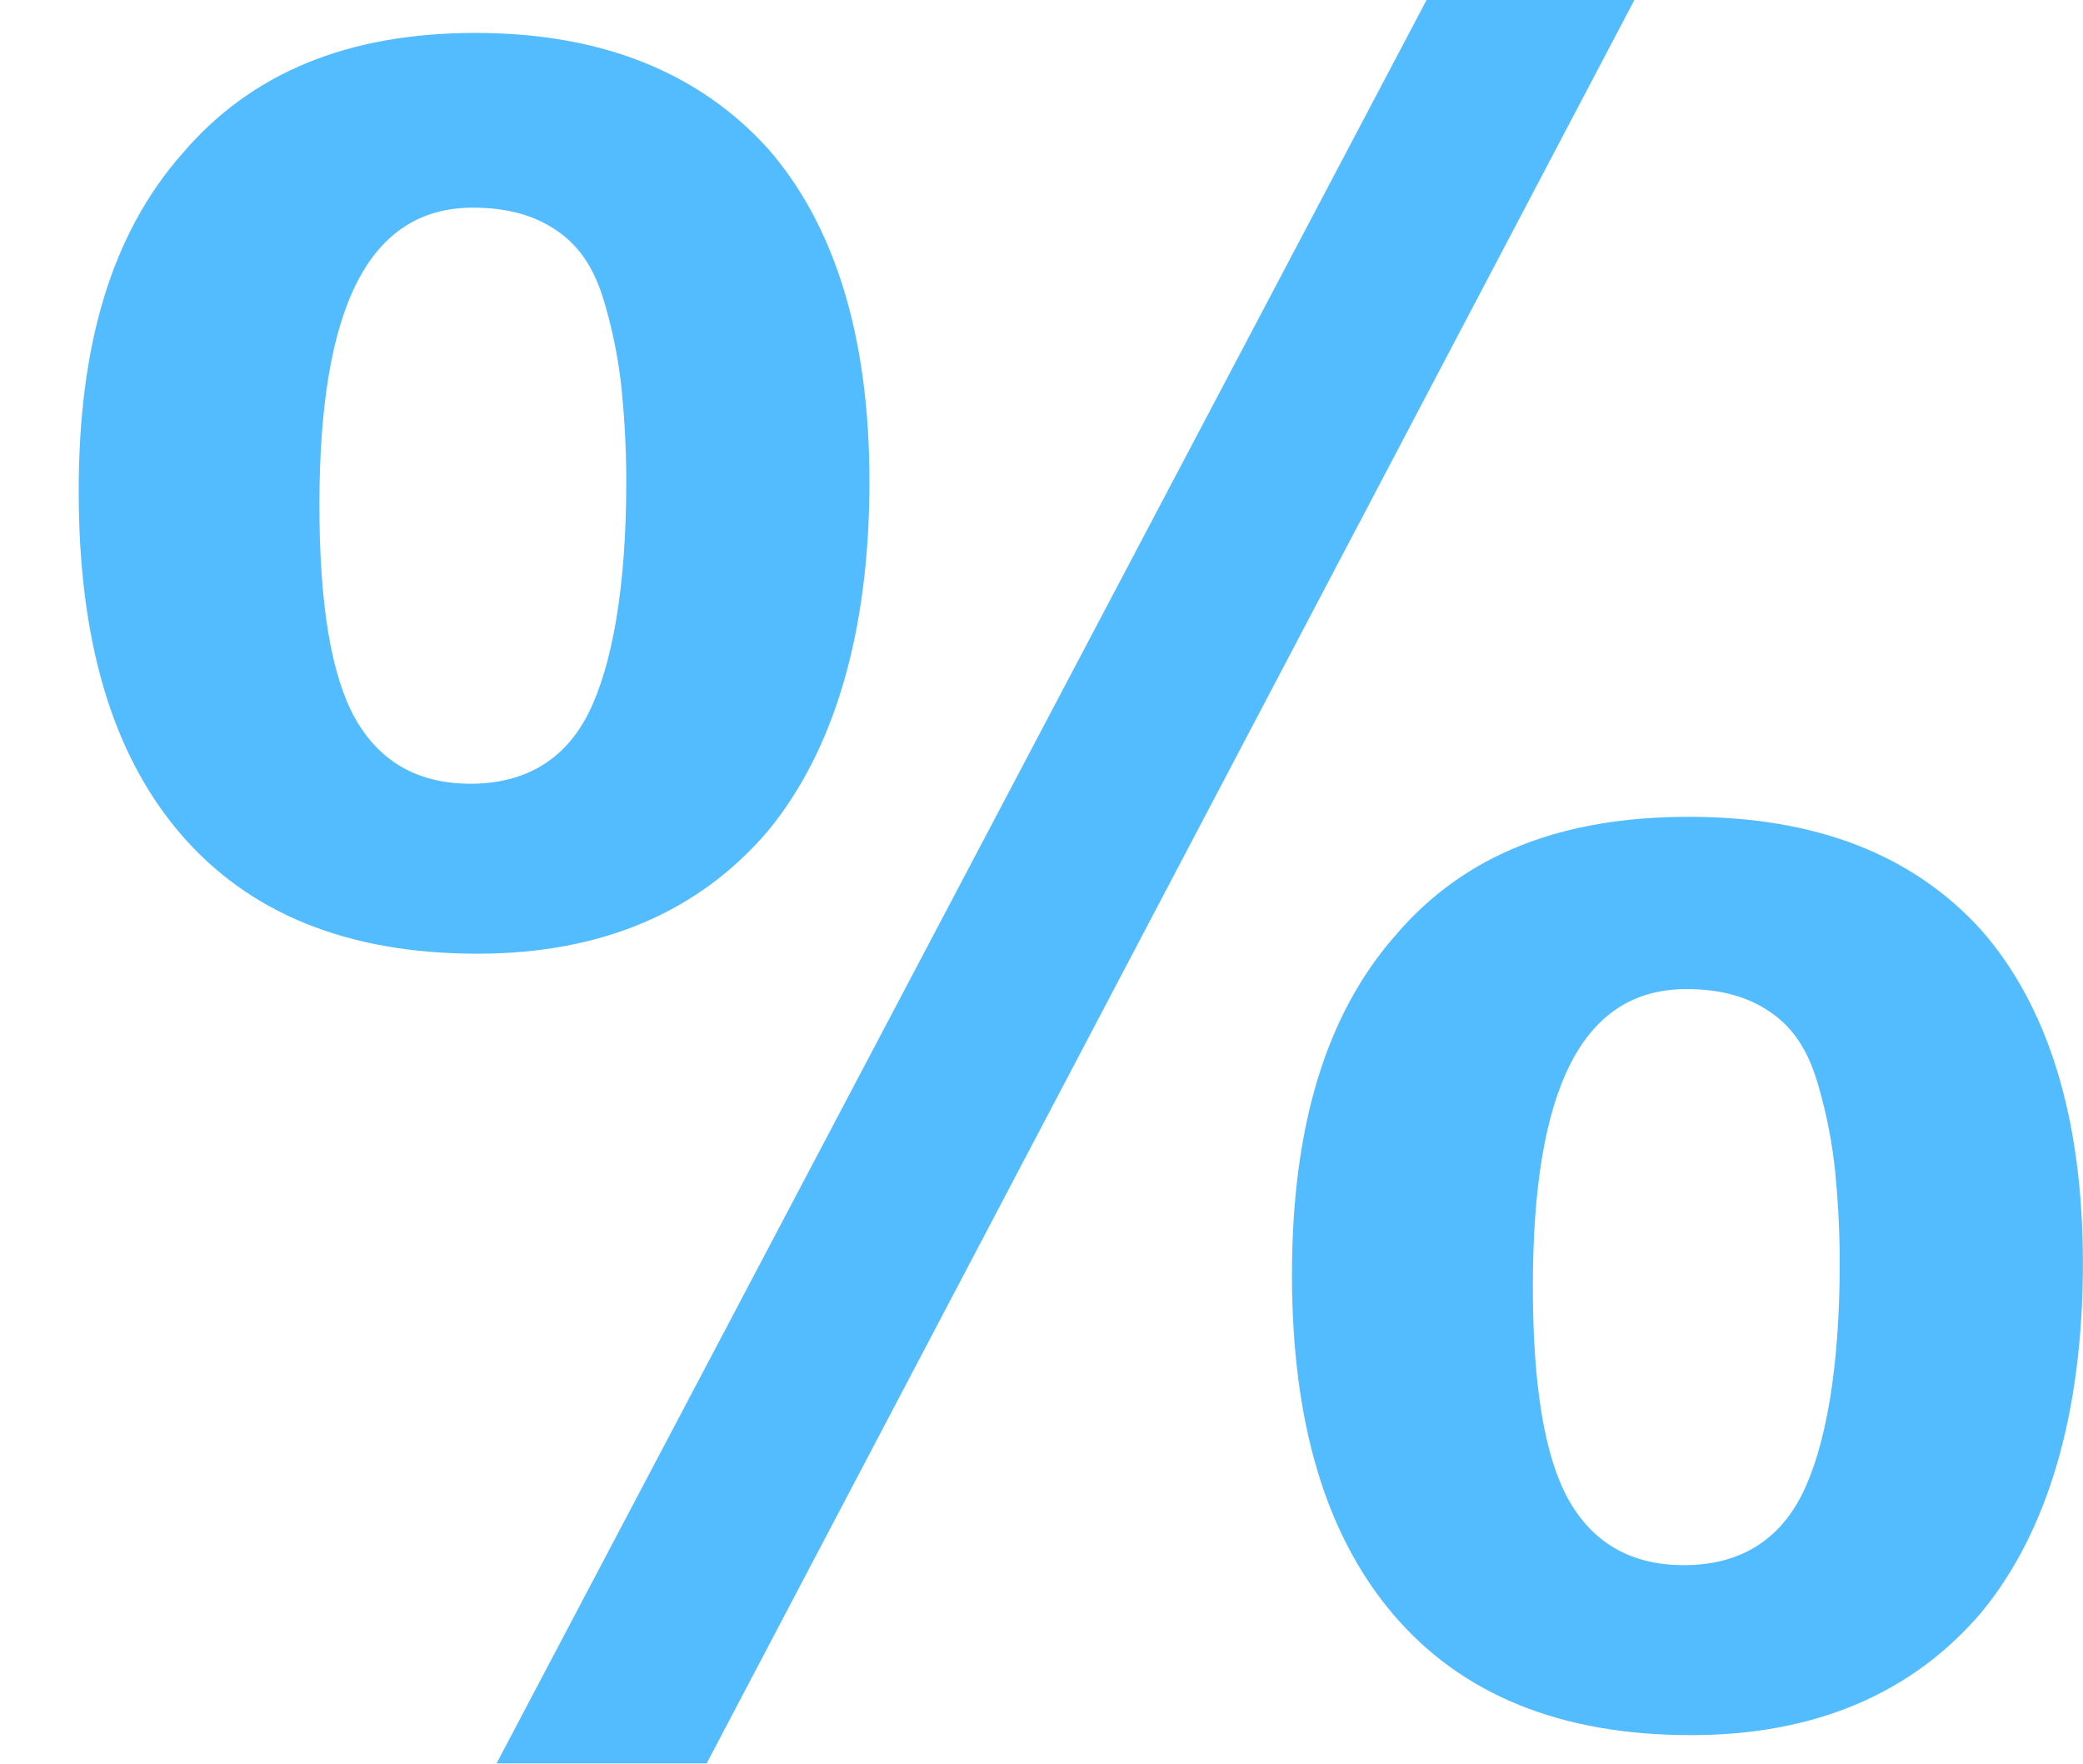 <svg width="135.423" height="114.652" viewBox="0 0 135.423 114.652" fill="none" xmlns="http://www.w3.org/2000/svg" xmlns:xlink="http://www.w3.org/1999/xlink">
	<desc>
			
	</desc>
	<defs>
		<filter id="filter_205_135_dd" x="0" y="0" width="135.423" height="114.652" filterUnits="userSpaceOnUse" color-interpolation-filters="sRGB">
			<feFlood flood-opacity="0" result="BackgroundImageFix"/>
			<feColorMatrix in="SourceAlpha" type="matrix" values="0 0 0 0 0 0 0 0 0 0 0 0 0 0 0 0 0 0 127 0" result="hardAlpha"/>
			<feOffset dx="5.116" dy="0"/>
			<feGaussianBlur stdDeviation="0"/>
			<feComposite in2="hardAlpha" operator="out" k2="-1" k3="1"/>
			<feColorMatrix type="matrix" values="0 0 0 0 0.161 0 0 0 0 0.471 0 0 0 0 0.737 0 0 0 1 0"/>
			<feBlend mode="normal" in2="BackgroundImageFix" result="effect_dropShadow_1"/>
			<feBlend mode="normal" in="SourceGraphic" in2="effect_dropShadow_1" result="shape"/>
		</filter>
	</defs>
	<g filter="url(#filter_205_135_dd)">
		<path id="%" d="M101.14 0L40.82 114.65L27.16 114.65L87.63 0L101.14 0ZM25.78 2.14C34.07 2.14 40.36 4.75 44.81 9.66C49.11 14.58 51.41 21.79 51.41 31.3C51.41 41.13 49.11 48.8 44.81 54.02C40.36 59.24 34.07 62 25.93 62C17.49 62 11.05 59.39 6.59 54.17C2.14 48.96 0 41.59 0 31.92C0 22.41 2.14 15.19 6.75 9.97C11.2 4.75 17.49 2.14 25.78 2.14ZM25.63 13.5C18.87 13.5 15.65 19.95 15.65 32.84C15.65 39.29 16.42 43.89 17.95 46.66C19.49 49.42 21.94 50.95 25.47 50.95C29 50.95 31.61 49.42 33.15 46.35C34.68 43.28 35.6 38.21 35.6 31.3C35.6 28.85 35.45 26.85 35.3 25.32C35.14 23.78 34.84 21.94 34.22 19.8C33.61 17.65 32.69 16.11 31.15 15.04C29.62 13.96 27.78 13.5 25.63 13.5ZM104.67 53.1C112.96 53.1 119.25 55.56 123.7 60.47C128 65.38 130.3 72.59 130.3 82.11C130.3 91.93 128 99.6 123.7 104.82C119.25 110.04 112.96 112.8 104.82 112.8C96.38 112.8 89.94 110.19 85.49 104.98C81.03 99.76 78.88 92.39 78.88 82.87C78.88 73.36 81.03 65.99 85.64 60.77C90.09 55.56 96.38 53.1 104.67 53.1ZM104.52 64.3C97.76 64.3 94.54 70.75 94.54 83.64C94.54 90.09 95.31 94.69 96.84 97.46C98.38 100.22 100.83 101.75 104.36 101.75C107.89 101.75 110.5 100.22 112.04 97.15C113.57 94.08 114.49 89.01 114.49 82.11C114.49 79.65 114.34 77.66 114.19 76.12C114.03 74.59 113.73 72.75 113.11 70.6C112.5 68.45 111.58 66.91 110.04 65.84C108.51 64.76 106.67 64.3 104.52 64.3Z" fill="#53BCFF" fill-opacity="1" fill-rule="nonzero"/>
	</g>
</svg>
